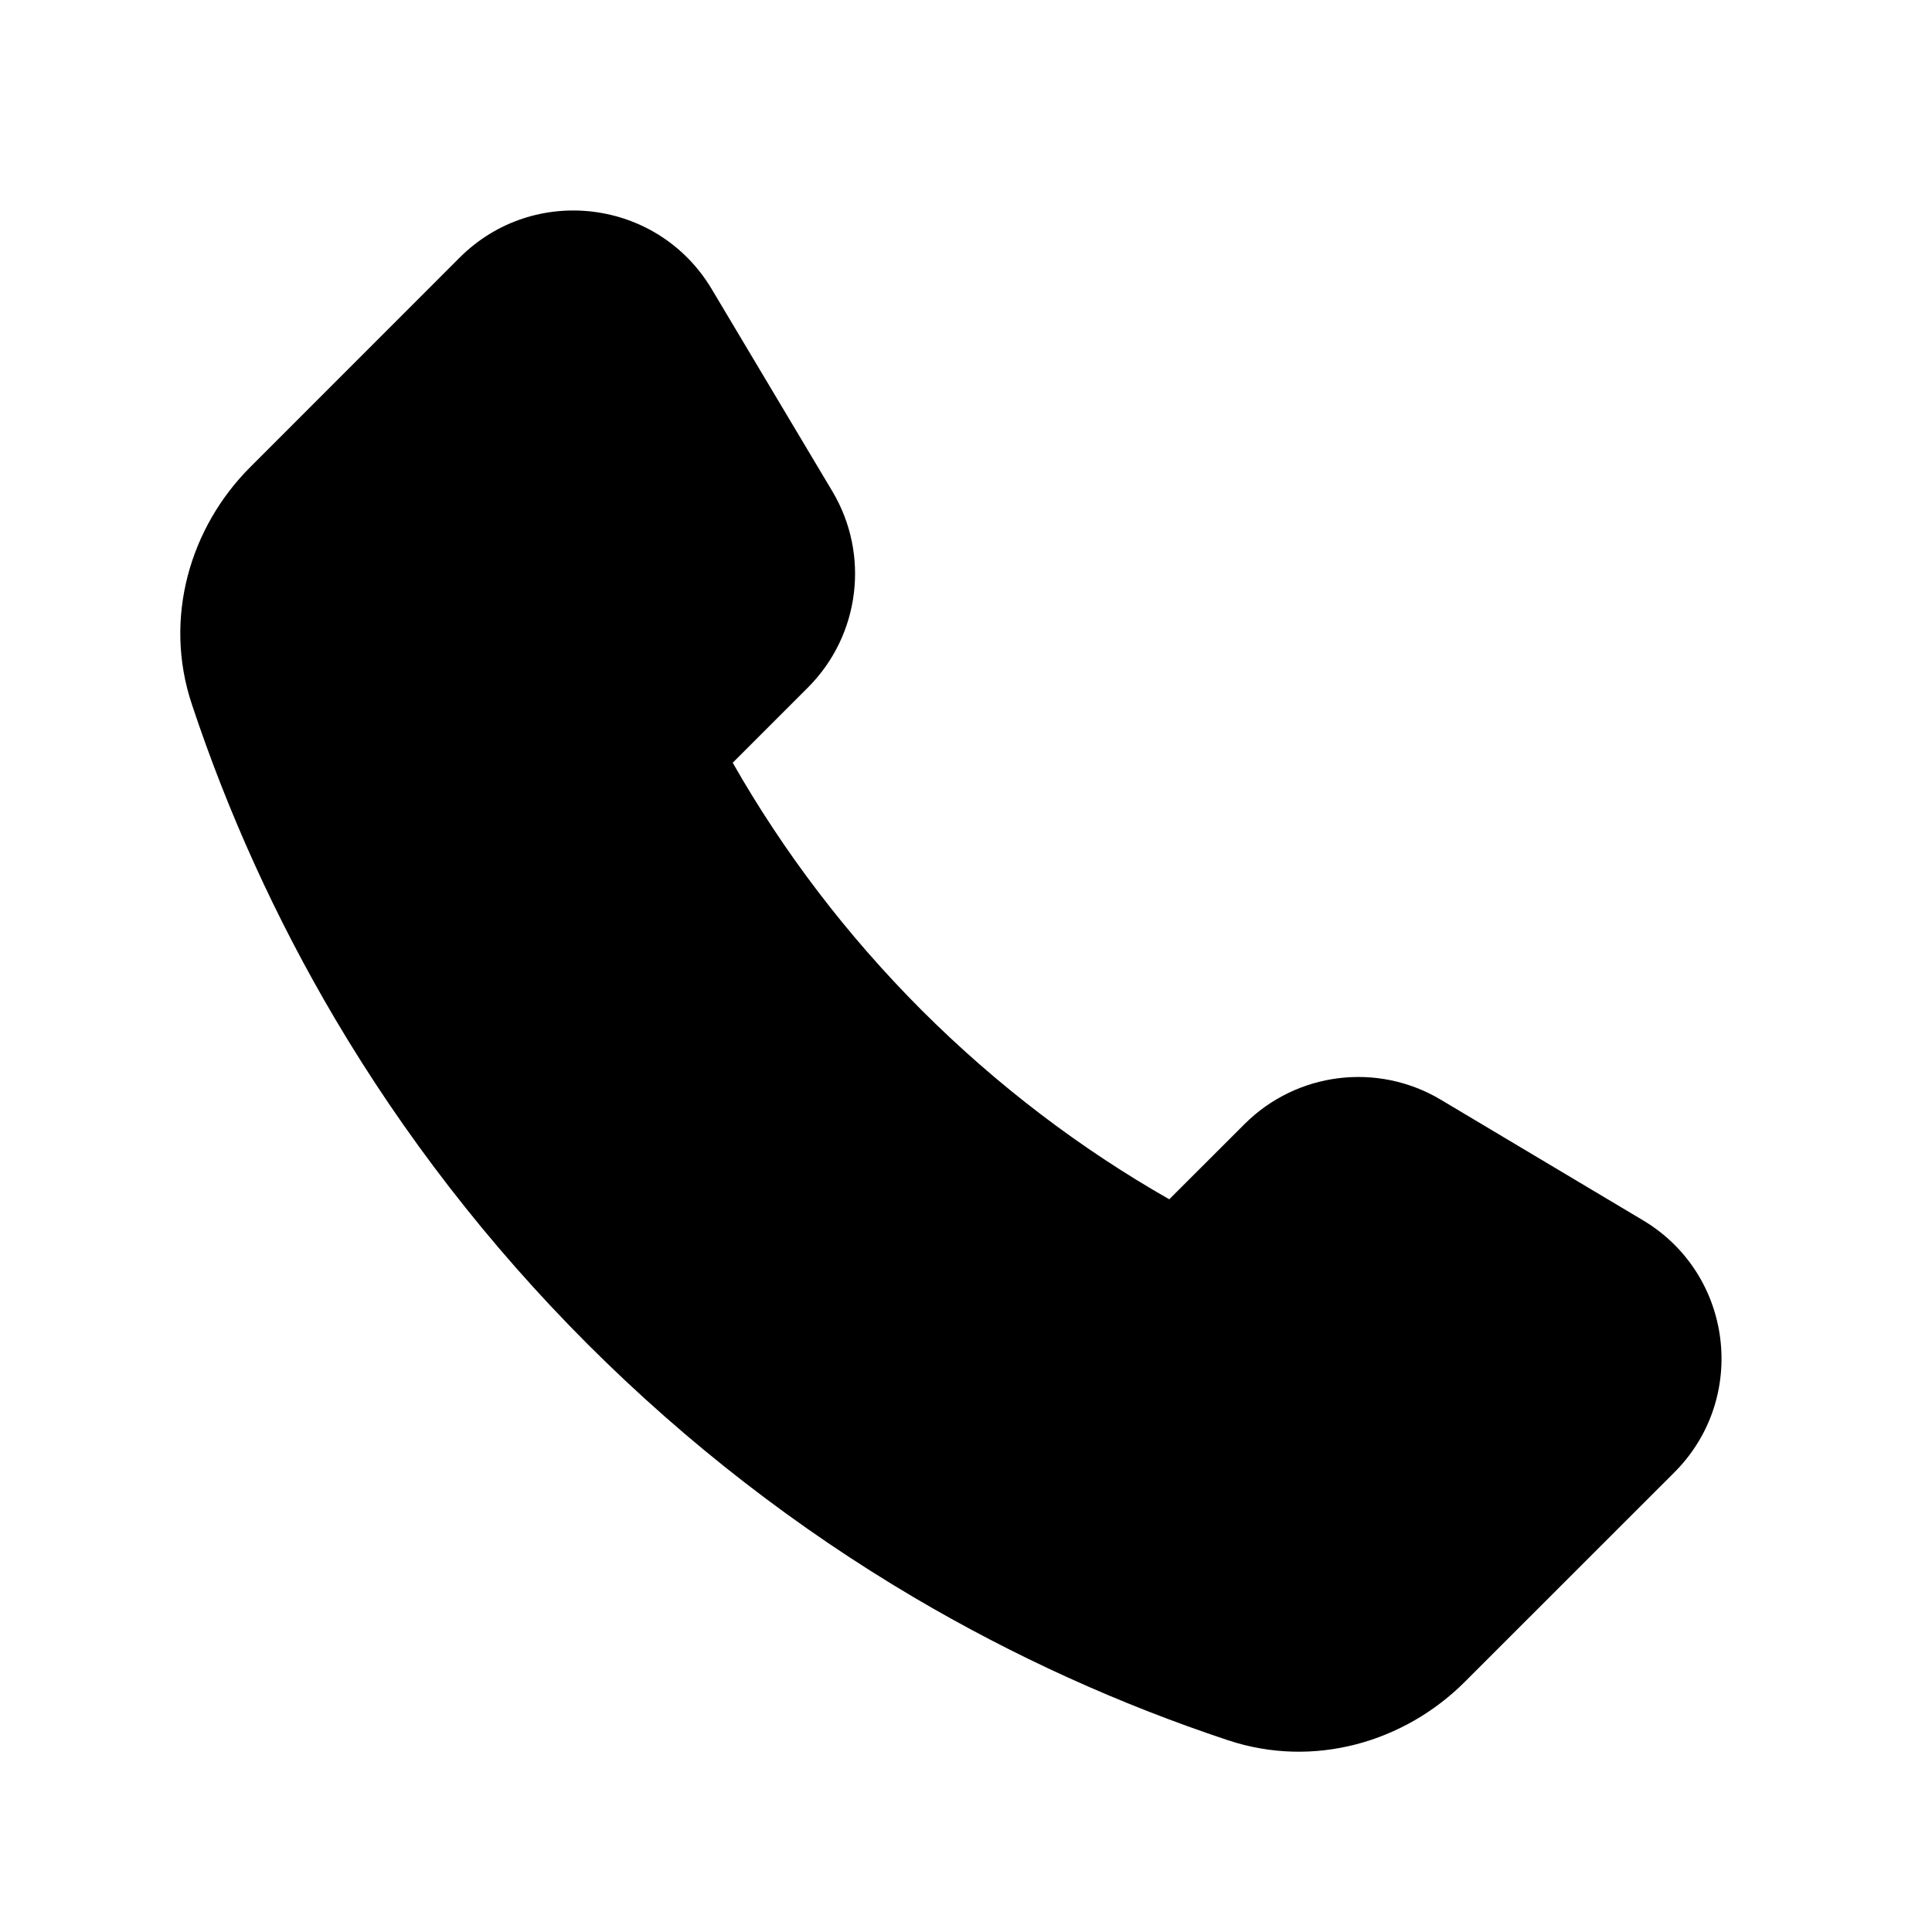 <svg width="24" height="24" viewBox="0 0 24 24" xmlns="http://www.w3.org/2000/svg"><path d="M8.841 3.591C8.173 2.471 6.631 2.279 5.709 3.201L3.109 5.802C2.361 6.55 2.027 7.677 2.382 8.745C2.829 10.092 3.422 11.402 4.159 12.651C5.013 14.096 6.061 15.458 7.301 16.699C8.542 17.939 9.904 18.987 11.349 19.841C12.598 20.578 13.908 21.171 15.255 21.618C16.324 21.973 17.45 21.64 18.198 20.891L20.799 18.291C21.721 17.369 21.529 15.827 20.41 15.159L17.898 13.661C17.112 13.192 16.107 13.317 15.46 13.964L14.525 14.898C13.426 14.272 12.39 13.489 11.45 12.55C10.511 11.61 9.728 10.574 9.102 9.475L10.036 8.541C10.684 7.893 10.809 6.888 10.339 6.102L8.841 3.591Z"></path></svg>